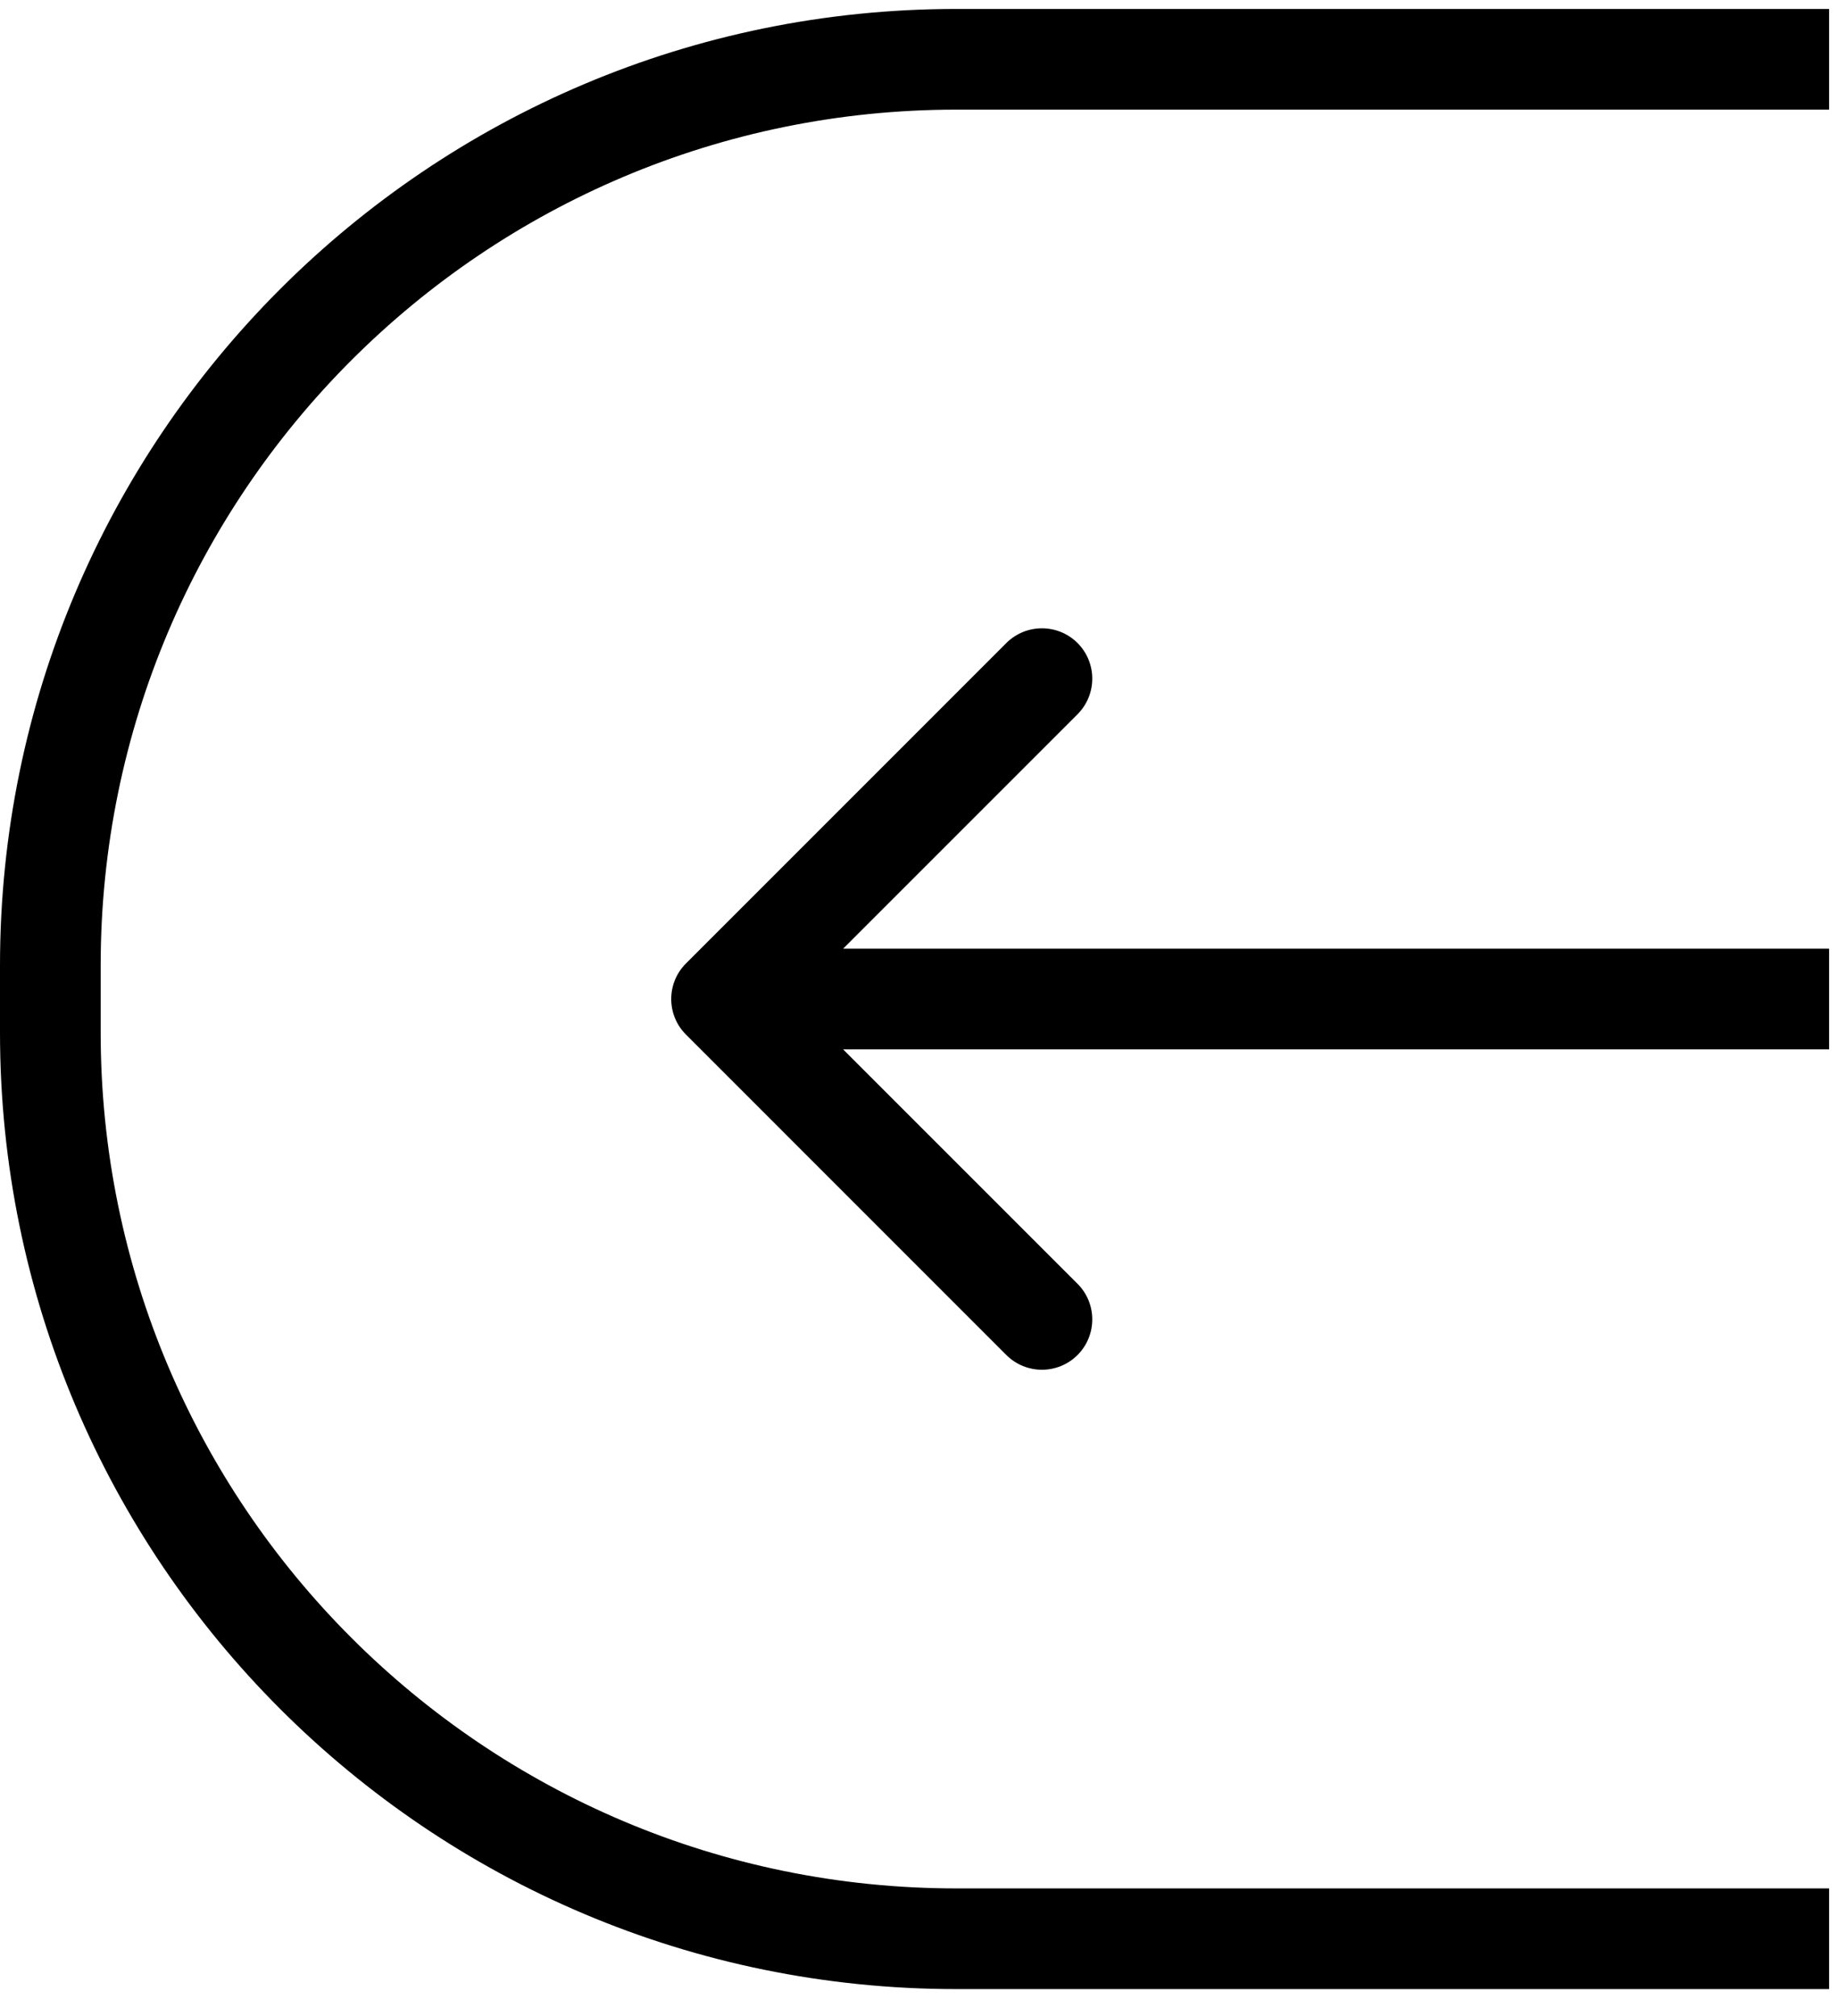 <?xml version="1.0" encoding="UTF-8"?> <svg xmlns="http://www.w3.org/2000/svg" width="31" height="34" viewBox="0 0 31 34" fill="none"><path fill-rule="evenodd" clip-rule="evenodd" d="M30.85 0.151L16.132 0.151C7.223 0.151 0 7.373 0 16.283L0 17.415C0 26.325 7.223 33.547 16.132 33.547L30.85 33.547L30.85 31.849L16.132 31.849C8.161 31.849 1.698 25.387 1.698 17.415L1.698 16.283C1.698 8.311 8.161 1.849 16.132 1.849L30.85 1.849L30.85 0.151ZM30.85 16L14.22 16L18.174 12.046C18.505 11.714 18.505 11.177 18.174 10.845C17.842 10.514 17.305 10.514 16.973 10.845L11.57 16.249C11.238 16.58 11.238 17.118 11.57 17.449L16.973 22.853C17.305 23.184 17.842 23.184 18.174 22.853C18.505 22.521 18.505 21.983 18.174 21.652L14.22 17.698L30.85 17.698L30.85 16Z" fill="#222222" style="fill:#222222;fill:color(display-p3 0.133 0.133 0.133);fill-opacity:1;"></path></svg> 